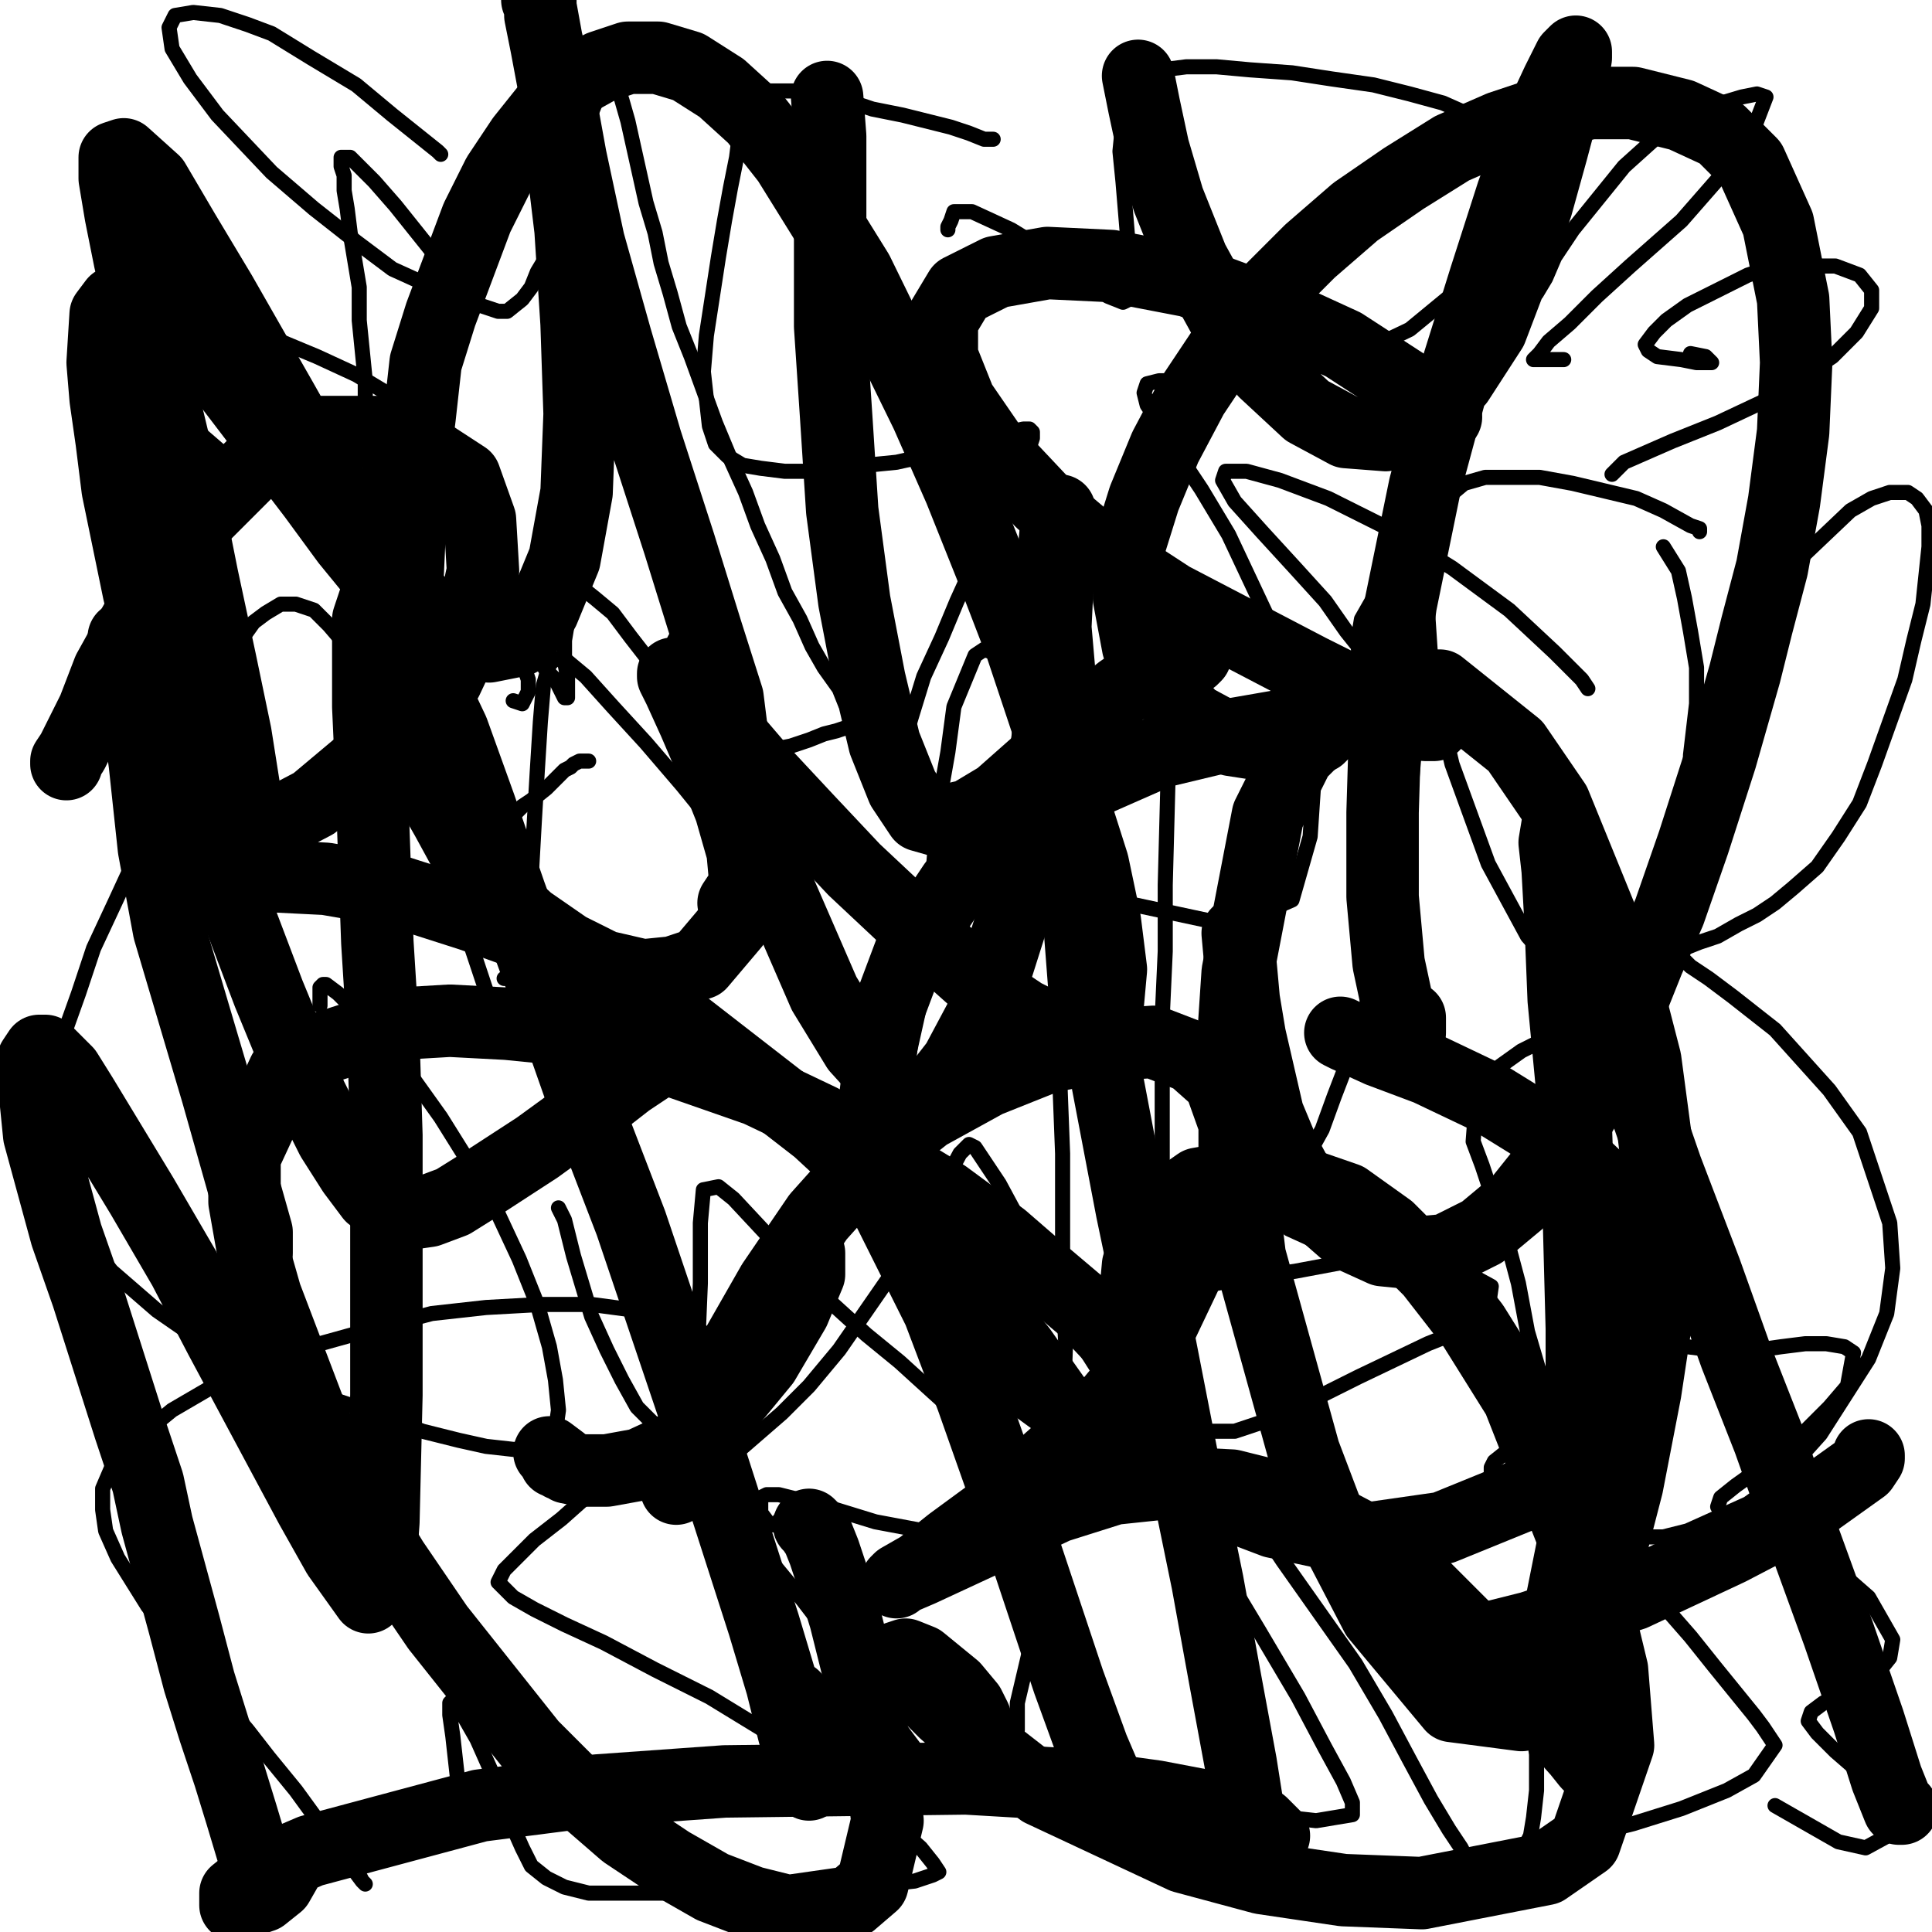 <?xml version="1.0" standalone="yes"?><svg width="640px" height="640px" xmlns="http://www.w3.org/2000/svg" version="1.1"><polyline points="195,252.125 195,252.125 194,252.125 193,252.125 192,252.125 190,253.125 189,254.125 187,255.125 185,257.125 183,259.125 181,261.125 176,265.125 173,267.125 170,270.125 167,272.125 163,275.125 160,278.125 156,281.125 153,285.125 149,288.125 145,292.125 137,297.125 134,300.125 131,302.125 129,303.125 127,304.125 126,304.125 125,304.125 125,304.125 125,303.125 124,298.125 124,295.125 125,290.125 125,285.125 125,280.125 126,273.125 126,266.125 127,251.125 127,243.125 127,234.125 127,225.125 127,216.125 127,206.125 126,196.125 126,187.125 125,177.125 124,167.125 123,157.125 122,147.125 121,136.125 121,126.125 120,116.125 119,106.125 119,95.125 116,77.125 115,69.125 114,63.125 114,58.125 113,55.125 113,53.125 113,52.125 114,52.125 116,52.125 118,54.125 121,57.125 124,60.125 131,68.125 135,73.125 139,78.125 143,83.125 148,88.125 152,93.125 156,97.125 159,101.125 165,103.125 168,103.125 173,99.125 176,95.125 178,90.125 181,85.125 183,78.125 186,72.125 188,65.125 190,58.125 195,44.125 196,37.125 198,32.125 199,27.125 200,23.125 201,20.125 201,18.125 201,17.125 201,17.125 202,19.125 203,22.125 204,27.125 206,33.125 208,40.125 210,49.125 212,58.125 214,67.125 217,77.125 219,87.125 222,97.125 225,108.125 229,118.125 233,129.125 237,140.125 242,152.125 247,163.125 251,174.125 256,185.125 260,196.125 265,205.125 269,214.125 273,221.125 278,228.125 280,233.125 282,235.125 283,237.125 284,239.125 283,240.125 282,241.125 280,241.125 277,242.125 273,243.125 268,245.125 262,247.125 257,248.125 252,250.125 248,251.125 244,252.125 241,253.125 239,253.125 238,253.125 237,254.125 237,253.125 236,252.125 234,249.125 232,244.125 228,237.125 222,229.125 216,220.125 209,211.125 203,203.125 197,198.125 192,194.125 190,194.125 188,196.125 188,200.125 188,206.125 187,212.125 187,219.125 188,224.125 188,228.125 188,231.125 188,231.125 187,231.125 186,229.125 184,225.125 181,222.125 179,219.125 177,218.125 175,217.125 175,219.125 174,222.125 175,225.125 175,229.125 174,231.125 173,233.125 170,232.125 " fill="none" stroke="#000000" stroke-width="5px" stroke-linecap="round" stroke-linejoin="round" /><polyline points="329,46.125 329,46.125 326,46.125 321,44.125 315,42.125 307,40.125 299,38.125 289,36.125 280,33.125 272,31.125 265,30.125 258,30.125 253,30.125 250,33.125 247,38.125 245,44.125 244,52.125 242,62.125 240,73.125 238,85.125 236,98.125 234,111.125 233,123.125 235,141.125 237,147.125 241,151.125 246,154.125 252,155.125 260,156.125 269,156.125 287,154.125 297,153.125 306,151.125 315,148.125 323,146.125 330,144.125 339,142.125 341,142.125 342,143.125 342,145.125 341,148.125 338,153.125 335,160.125 331,168.125 322,188.125 317,199.125 312,211.125 306,224.125 302,237.125 299,247.125 297,256.125 298,263.125 305,274.125 313,279.125 322,283.125 333,288.125 345,292.125 373,299.125 387,302.125 401,305.125 412,305.125 428,298.125 434,277.125 435,262.125 433,246.125 429,228.125 423,211.125 407,177.125 398,162.125 390,150.125 384,140.125 380,134.125 379,130.125 380,127.125 384,126.125 396,126.125 404,126.125 413,125.125 424,124.125 435,122.125 446,119.125 467,109.125 484,95.125 490,87.125 495,78.125 498,69.125 500,62.125 500,54.125 498,48.125 494,42.125 487,38.125 478,34.125 467,31.125 455,28.125 441,26.125 428,24.125 414,23.125 403,22.125 393,22.125 385,23.125 380,25.125 376,28.125 374,33.125 372,40.125 371,50.125 372,60.125 374,84.125 375,93.125 374,99.125 372,100.125 367,98.125 361,93.125 353,87.125 335,76.125 322,70.125 318,70.125 316,70.125 315,73.125 314,75.125 314,76.125 " fill="none" stroke="#000000" stroke-width="5px" stroke-linecap="round" stroke-linejoin="round" /><polyline points="165,343.125 165,340.125 163,334.125 157,316.125 153,304.125 148,291.125 143,277.125 137,263.125 131,249.125 126,236.125 120,224.125 115,214.125 109,207.125 104,202.125 98,200.125 93,200.125 88,203.125 84,206.125 79,213.125 74,221.125 69,232.125 64,244.125 58,257.125 54,265.125 50,275.125 44,286.125 38,299.125 31,314.125 26,329.125 21,343.125 19,357.125 17,369.125 17,381.125 19,391.125 22,401.125 28,410.125 37,421.125 52,434.125 65,443.125 78,449.125 98,458.125 112,464.125 127,469.125 140,474.125 152,477.125 161,479.125 170,480.125 176,480.125 181,478.125 184,474.125 185,467.125 184,457.125 182,446.125 178,432.125 172,417.125 165,402.125 156,386.125 146,370.125 136,356.125 126,344.125 118,335.125 112,329.125 108,326.125 107,326.125 106,327.125 106,328.125 106,331.125 106,333.125 " fill="none" stroke="#000000" stroke-width="5px" stroke-linecap="round" stroke-linejoin="round" /><polyline points="185,400.125 187,404.125 190,416.125 196,436.125 201,447.125 206,457.125 211,466.125 220,475.125 223,475.125 228,466.125 230,458.125 231,449.125 232,425.125 232,405.125 233,394.125 238,393.125 243,397.125 257,412.125 266,422.125 276,432.125 287,442.125 298,451.125 309,461.125 319,470.125 328,479.125 335,485.125 341,488.125 347,487.125 350,481.125 352,472.125 353,444.125 352,426.125 352,405.125 352,382.125 351,356.125 350,331.125 348,305.125 346,281.125 343,260.125 339,243.125 336,230.125 332,221.125 329,216.125 326,215.125 323,217.125 316,234.125 314,249.125 311,266.125 308,302.125 307,320.125 304,336.125 300,354.125 297,355.125 292,353.125 281,337.125 273,324.125 263,308.125 252,292.125 226,260.125 214,246.125 203,234.125 194,224.125 188,219.125 184,218.125 182,220.125 180,227.125 179,239.125 178,255.125 177,272.125 176,290.125 175,304.125 171,321.125 169,324.125 167,324.125 " fill="none" stroke="#000000" stroke-width="5px" stroke-linecap="round" stroke-linejoin="round" /><polyline points="466,234.125 464,233.125 459,232.125 452,229.125 443,226.125 433,222.125 423,217.125 414,213.125 406,211.125 393,212.125 389,217.125 387,227.125 387,239.125 387,255.125 386,293.125 386,315.125 385,337.125 385,382.125 385,404.125 385,423.125 385,439.125 387,453.125 389,463.125 393,470.125 398,474.125 409,474.125 418,471.125 428,467.125 438,462.125 450,456.125 473,445.125 483,441.125 489,437.125 493,433.125 494,426.125 483,420.125 475,418.125 456,415.125 446,413.125 438,412.125 427,407.125 425,404.125 425,400.125 427,396.125 433,383.125 438,374.125 442,363.125 447,350.125 452,335.125 457,319.125 461,301.125 465,283.125 467,266.125 469,243.125 469,237.125 468,236.125 465,239.125 465,240.125 " fill="none" stroke="#000000" stroke-width="5px" stroke-linecap="round" stroke-linejoin="round" /><polyline points="563,176.125 563,175.125 560,174.125 551,169.125 542,165.125 521,160.125 510,158.125 501,158.125 492,158.125 485,160.125 479,165.125 475,172.125 473,181.125 473,191.125 473,204.125 474,219.125 477,236.125 481,253.125 493,286.125 506,310.125 514,319.125 528,329.125 536,334.125 538,335.125 538,335.125 536,336.125 533,337.125 520,341.125 512,344.125 504,348.125 497,353.125 489,365.125 488,378.125 491,386.125 499,410.125 503,425.125 506,441.125 511,458.125 521,488.125 526,498.125 533,506.125 542,509.125 551,509.125 559,507.125 579,498.125 586,493.125 594,485.125 603,475.125 619,450.125 625,435.125 627,420.125 626,405.125 616,375.125 606,361.125 588,341.125 574,330.125 566,324.125 560,320.125 557,317.125 557,316.125 558,314.125 563,312.125 569,310.125 576,306.125 582,303.125 588,299.125 594,294.125 602,287.125 609,277.125 616,266.125 621,253.125 631,225.125 634,212.125 637,200.125 639,181.125 639,174.125 638,169.125 635,165.125 632,163.125 626,163.125 620,165.125 613,169.125 593,188.125 583,204.125 576,217.125 571,230.125 567,241.125 564,249.125 561,254.125 560,254.125 560,250.125 562,233.125 562,221.125 560,209.125 558,198.125 556,189.125 551,181.125 " fill="none" stroke="#000000" stroke-width="5px" stroke-linecap="round" stroke-linejoin="round" /><polyline points="117,619.125 119,621.125 120,623.125 121,624.125 121,624.125 120,623.125 117,619.125 113,613.125 106,604.125 98,593.125 89,582.125 82,573.125 71,560.125 61,547.125 55,539.125 49,532.125 44,524.125 39,516.125 35,507.125 34,500.125 34,493.125 37,486.125 46,476.125 57,467.125 69,460.125 90,451.125 106,445.125 124,440.125 143,435.125 161,433.125 179,432.125 196,432.125 211,434.125 222,437.125 231,440.125 237,444.125 239,449.125 238,454.125 233,461.125 225,469.125 216,478.125 206,487.125 195,495.125 186,503.125 177,510.125 171,516.125 167,520.125 165,524.125 170,529.125 177,533.125 187,538.125 200,544.125 217,553.125 235,562.125 253,573.125 270,584.125 284,594.125 296,604.125 305,612.125 309,617.125 311,620.125 309,621.125 303,623.125 294,624.125 282,625.125 267,625.125 251,626.125 235,627.125 219,627.125 206,627.125 195,627.125 187,625.125 181,622.125 176,618.125 173,612.125 169,603.125 166,594.125 162,585.125 158,576.125 154,569.125 151,565.125 150,563.125 149,564.125 149,568.125 150,575.125 151,584.125 152,593.125 151,600.125 149,604.125 146,605.125 142,605.125 138,604.125 134,601.125 132,597.125 " fill="none" stroke="#000000" stroke-width="5px" stroke-linecap="round" stroke-linejoin="round" /><polyline points="318,598.125 309,587.125 300,575.125 289,560.125 266,530.125 247,507.125 241,499.125 238,493.125 240,485.125 244,481.125 259,468.125 268,459.125 278,447.125 287,434.125 296,421.125 304,408.125 310,397.125 318,382.125 321,379.125 323,380.125 331,392.125 338,405.125 346,422.125 357,443.125 371,465.125 402,515.125 417,540.125 430,562.125 439,579.125 445,590.125 448,597.125 448,601.125 436,603.125 427,602.125 402,598.125 390,595.125 372,590.125 366,588.125 366,586.125 368,583.125 369,577.125 366,564.125 361,556.125 355,549.125 345,544.125 341,547.125 337,564.125 337,573.125 336,579.125 335,583.125 331,585.125 " fill="none" stroke="#000000" stroke-width="5px" stroke-linecap="round" stroke-linejoin="round" /><polyline points="365,494.125 364,497.125 350,505.125 322,509.125 306,507.125 290,504.125 277,500.125 266,497.125 258,495.125 254,495.125 252,496.125 252,498.125 252,501.125 255,505.125 257,505.125 260,501.125 " fill="none" stroke="#000000" stroke-width="5px" stroke-linecap="round" stroke-linejoin="round" /><polyline points="485,614.125 484,612.125 480,606.125 474,596.125 467,583.125 459,568.125 449,551.125 437,534.125 425,517.125 413,499.125 402,483.125 385,456.125 380,446.125 378,439.125 380,434.125 385,430.125 392,427.125 403,425.125 415,423.125 429,421.125 445,418.125 462,414.125 479,409.125 510,399.125 524,397.125 543,397.125 548,400.125 551,405.125 550,414.125 545,426.125 537,439.125 527,451.125 518,462.125 500,480.125 495,484.125 494,486.125 494,488.125 497,491.125 502,493.125 509,496.125 518,501.125 527,508.125 537,516.125 553,534.125 560,542.125 568,552.125 581,568.125 584,572.125 588,578.125 581,588.125 572,593.125 557,599.125 541,604.125 529,607.125 512,611.125 508,611.125 506,611.125 506,611.125 506,610.125 507,608.125 508,602.125 509,593.125 509,581.125 507,567.125 503,554.125 496,543.125 489,534.125 475,525.125 471,526.125 468,530.125 468,537.125 468,544.125 469,552.125 471,557.125 471,560.125 472,562.125 469,561.125 " fill="none" stroke="#000000" stroke-width="5px" stroke-linecap="round" stroke-linejoin="round" /><polyline points="553,445.125 559,446.125 567,447.125 577,447.125 583,447.125 590,446.125 598,445.125 605,445.125 611,446.125 614,448.125 612,459.125 606,466.125 595,477.125 582,487.125 575,492.125 570,496.125 569,499.125 572,503.125 584,509.125 592,512.125 601,516.125 611,522.125 619,529.125 627,543.125 626,549.125 622,554.125 616,558.125 604,564.125 600,567.125 599,570.125 602,574.125 608,580.125 623,593.125 629,606.125 618,612.125 609,610.125 588,598.125 " fill="none" stroke="#000000" stroke-width="5px" stroke-linecap="round" stroke-linejoin="round" /><polyline points="146,51.125 145,50.125 140,46.125 130,38.125 118,28.125 103,19.125 90,11.125 82,8.125 73,5.125 64,4.125 58,5.125 56,9.125 57,16.125 63,26.125 72,38.125 90,57.125 104,69.125 118,80.125 130,89.125 141,94.125 153,93.125 156,87.125 157,79.125 157,71.125 158,66.125 158,66.125 157,70.125 153,79.125 " fill="none" stroke="#000000" stroke-width="5px" stroke-linecap="round" stroke-linejoin="round" /><polyline points="130,132.125 134,133.125 134,133.125 128,130.125 118,124.125 105,118.125 81,108.125 57,100.125 52,99.125 44,101.125 42,105.125 43,113.125 61,139.125 83,158.125 106,164.125 116,163.125 125,160.125 133,155.125 134,154.125 133,156.125 128,162.125 " fill="none" stroke="#000000" stroke-width="5px" stroke-linecap="round" stroke-linejoin="round" /><polyline points="509,97.125 512,92.125 515,85.125 521,76.125 538,55.125 548,46.125 567,35.125 577,32.125 582,31.125 585,32.125 580,45.125 571,57.125 557,73.125 540,88.125 529,98.125 520,107.125 513,113.125 510,117.125 508,119.125 509,119.125 511,119.125 518,119.125 " fill="none" stroke="#000000" stroke-width="5px" stroke-linecap="round" stroke-linejoin="round" /><polyline points="560,117.125 565,118.125 567,120.125 566,120.125 562,120.125 557,119.125 549,118.125 546,116.125 545,114.125 548,110.125 552,106.125 559,101.125 579,91.125 588,88.125 608,88.125 616,91.125 620,96.125 620,102.125 615,110.125 607,118.125 586,132.125 569,140.125 554,146.125 538,153.125 534,157.125 " fill="none" stroke="#000000" stroke-width="5px" stroke-linecap="round" stroke-linejoin="round" /><polyline points="526,228.125 524,225.125 515,216.125 500,202.125 481,188.125 460,175.125 440,165.125 424,159.125 413,156.125 406,156.125 405,159.125 409,166.125 418,176.125 429,188.125 439,199.125 446,209.125 450,214.125 451,216.125 450,215.125 450,211.125 451,205.125 455,198.125 460,193.125 464,191.125 467,193.125 467,199.125 465,206.125 459,214.125 454,217.125 " fill="none" stroke="#000000" stroke-width="5px" stroke-linecap="round" stroke-linejoin="round" /><polyline points="227,343.125 227,344.125 224,348.125 217,352.125 208,358.125 199,365.125 189,372.125 178,380.125 158,393.125 150,398.125 142,401.125 135,402.125 123,396.125 117,388.125 110,377.125 103,363.125 89,329.125 78,300.125 71,280.125 58,239.125 54,225.125 50,212.125 46,196.125 39,162.125 37,146.125 35,132.125 34,120.125 35,104.125 38,100.125 43,99.125 53,104.125 63,114.125 75,126.125 104,164.125 115,179.125 124,190.125 129,197.125 132,199.125 134,197.125 135,191.125 136,169.125 137,154.125 139,138.125 141,120.125 146,104.125 158,72.125 165,58.125 173,46.125 181,36.125 190,27.125 199,22.125 208,19.125 218,19.125 228,22.125 239,29.125 250,39.125 261,53.125 284,90.125 307,137.125 318,162.125 328,187.125 338,213.125 347,240.125 355,264.125 362,286.125 366,305.125 368,321.125 367,332.125 364,339.125 358,341.125 349,341.125 339,336.125 327,328.125 299,303.125 283,288.125 267,271.125 253,256.125 241,242.125 226,225.125 223,223.125 223,224.125 225,228.125 230,239.125 236,253.125 242,268.125 246,282.125 247,293.125 243,299.125 " fill="none" stroke="#000000" stroke-width="24px" stroke-linecap="round" stroke-linejoin="round" /><polyline points="248,293.125 246,299.125 243,306.125 232,319.125 223,322.125 213,323.125 200,320.125 188,314.125 175,305.125 163,294.125 154,282.125 148,271.125 144,264.125 143,260.125 146,261.125 150,265.125 154,272.125 157,281.125 160,288.125 160,293.125 " fill="none" stroke="#000000" stroke-width="24px" stroke-linecap="round" stroke-linejoin="round" /><polyline points="410,309.125 411,320.125 412,331.125 414,343.125 417,356.125 420,369.125 425,381.125 431,392.125 439,402.125 447,409.125 458,414.125 468,415.125 479,414.125 491,408.125 503,398.125 515,383.125 526,365.125 536,343.125 546,318.125 553,302.125 561,279.125 570,251.125 578,223.125 582,207.125 587,188.125 591,166.125 594,143.125 595,120.125 594,99.125 589,74.125 580,54.125 570,44.125 557,38.125 541,34.125 527,34.125 512,37.125 497,42.125 481,49.125 465,59.125 449,70.125 434,83.125 420,97.125 407,113.125 395,131.125 386,148.125 379,165.125 374,181.125 374,198.125 377,214.125 385,227.125 395,238.125 408,245.125 421,247.125 431,247.125 437,244.125 441,240.125 443,235.125 " fill="none" stroke="#000000" stroke-width="24px" stroke-linecap="round" stroke-linejoin="round" /><polyline points="268,505.125 269,506.125 271,509.125 273,514.125 276,523.125 280,536.125 284,552.125 288,570.125 292,588.125 294,603.125 289,624.125 282,630.125 261,633.125 249,630.125 236,625.125 222,617.125 207,607.125 192,594.125 176,578.125 145,539.125 130,517.125 116,494.125 104,471.125 88,429.125 84,415.125 81,398.125 81,383.125 94,355.125 104,348.125 132,339.125 149,338.125 168,339.125 188,341.125 208,346.125 251,361.125 272,371.125 313,396.125 332,410.125 347,423.125 360,434.125 375,450.125 378,454.125 379,455.125 379,454.125 378,449.125 377,441.125 376,430.125 377,419.125 380,409.125 387,399.125 397,392.125 420,388.125 446,397.125 460,407.125 474,421.125 488,439.125 503,463.125 527,524.125 534,553.125 536,578.125 525,610.125 512,619.125 471,627.125 445,626.125 418,622.125 392,615.125 345,593.125 327,579.125 313,567.125 304,558.125 298,552.125 297,549.125 300,548.125 305,550.125 316,559.125 321,565.125 323,569.125 323,572.125 316,570.125 " fill="none" stroke="#000000" stroke-width="24px" stroke-linecap="round" stroke-linejoin="round" /><polyline points="268,415.125 268,422.125 263,434.125 253,451.125 239,468.125 225,479.125 212,485.125 201,487.125 193,487.125 188,486.125 185,484.125 184,484.125 184,484.125 185,484.125 186,484.125 186,485.125 186,484.125 182,481.125 " fill="none" stroke="#000000" stroke-width="24px" stroke-linecap="round" stroke-linejoin="round" /><polyline points="87,622.125 87,624.125 87,624.125 86,621.125 83,611.125 80,601.125 76,588.125 71,573.125 66,557.125 61,538.125 52,505.125 49,491.125 43,473.125 29,429.125 22,409.125 13,376.125 11,356.125 11,351.125 13,348.125 15,348.125 22,355.125 27,363.125 47,396.125 61,420.125 73,443.125 103,499.125 112,515.125 122,529.125 124,527.125 126,518.125 127,504.125 128,462.125 128,437.125 128,408.125 128,376.125 127,344.125 125,312.125 123,256.125 122,234.125 122,217.125 122,205.125 124,199.125 126,197.125 134,208.125 141,223.125 150,242.125 159,267.125 169,296.125 181,329.125 194,366.125 209,405.125 235,482.125 253,538.125 259,558.125 263,574.125 266,584.125 267,590.125 268,591.125 268,589.125 267,582.125 263,562.125 " fill="none" stroke="#000000" stroke-width="24px" stroke-linecap="round" stroke-linejoin="round" /><polyline points="232,216.125 236,226.125 240,241.125 245,260.125 253,283.125 273,329.125 284,347.125 294,358.125 303,363.125 310,361.125 317,352.125 325,337.125 338,296.125 343,271.125 347,245.125 349,220.125 350,199.125 351,184.125 351,174.125 351,169.125 350,169.125 350,173.125 349,184.125 349,201.125 351,224.125 356,284.125 361,320.125 367,359.125 375,401.125 384,444.125 392,485.125 400,524.125 406,557.125 411,584.125 414,603.125 415,613.125 414,618.125 412,609.125 " fill="none" stroke="#000000" stroke-width="24px" stroke-linecap="round" stroke-linejoin="round" /><polyline points="544,437.125 550,406.125 549,381.125 545,351.125 537,320.125 515,266.125 502,247.125 477,227.125 453,227.125 430,250.125 420,270.125 410,322.125 408,352.125 410,383.125 414,416.125 432,481.125 443,510.125 456,535.125 481,565.125 504,568.125 514,559.125 523,542.125 532,519.125 539,492.125 545,461.125 550,428.125 550,394.125 546,360.125 535,321.125 " fill="none" stroke="#000000" stroke-width="24px" stroke-linecap="round" stroke-linejoin="round" /><polyline points="86,270.125 85,272.125 84,275.125 84,278.125 84,282.125 84,286.125 84,290.125 85,291.125 85,289.125 84,285.125 83,276.125 81,262.125 78,243.125 73,219.125 67,191.125 61,161.125 55,136.125 51,120.125 47,103.125 43,86.125 40,71.125 38,59.125 38,52.125 41,51.125 51,60.125 61,77.125 73,97.125 93,132.125 106,155.125 121,178.125 136,197.125 150,209.125 162,214.125 172,212.125 180,202.125 187,185.125 191,163.125 192,137.125 191,107.125 189,76.125 186,51.125 184,31.125 181,15.125 179,5.125 179,0 178,0 179,2.125 181,13.125 185,30.125 189,52.125 195,80.125 204,112.125 214,146.125 225,180.125 234,209.125 241,231.125 243,247.125 245,252.125 " fill="none" stroke="#000000" stroke-width="24px" stroke-linecap="round" stroke-linejoin="round" /><polyline points="274,32.125 275,45.125 275,81.125 275,108.125 277,138.125 279,169.125 283,199.125 288,225.125 293,246.125 299,261.125 305,270.125 312,272.125 321,270.125 331,264.125 357,241.125 371,229.125 381,222.125 390,219.125 395,218.125 396,217.125 395,213.125 " fill="none" stroke="#000000" stroke-width="24px" stroke-linecap="round" stroke-linejoin="round" /><polyline points="377,25.125 379,35.125 382,49.125 387,66.125 395,86.125 406,106.125 419,123.125 433,136.125 446,143.125 459,144.125 471,139.125 483,126.125 494,109.125 502,88.125 509,68.125 514,50.125 518,35.125 521,25.125 522,19.125 522,17.125 520,19.125 516,27.125 509,42.125 501,64.125 492,92.125 482,124.125 472,161.125 464,200.125 459,236.125 458,269.125 458,297.125 460,319.125 463,333.125 465,340.125 467,342.125 467,341.125 467,337.125 " fill="none" stroke="#000000" stroke-width="24px" stroke-linecap="round" stroke-linejoin="round" /><polyline points="368,600.125 371,602.125 371,600.125 368,593.125 362,579.125 354,557.125 334,497.125 322,463.125 311,434.125 292,396.125 287,386.125 283,382.125 281,382.125 " fill="none" stroke="#000000" stroke-width="24px" stroke-linecap="round" stroke-linejoin="round" /><polyline points="224,493.125 225,489.125 229,480.125 235,465.125 244,446.125 256,425.125 271,403.125 288,384.125 307,369.125 327,358.125 347,350.125 367,346.125 382,345.125 395,350.125 404,358.125 409,372.125 409,388.125 379,451.125 364,469.125 346,485.125 330,500.125 315,511.125 305,519.125 298,523.125 297,524.125 298,523.125 305,520.125 333,507.125 350,499.125 369,493.125 388,491.125 408,492.125 428,497.125 449,508.125 470,524.125 506,560.125 518,574.125 526,584.125 530,588.125 530,588.125 521,578.125 " fill="none" stroke="#000000" stroke-width="24px" stroke-linecap="round" stroke-linejoin="round" /><polyline points="514,542.125 517,532.125 521,512.125 524,476.125 524,440.125 523,402.125 522,373.125 518,331.125 517,306.125 516,288.125 515,279.125 516,273.125 520,283.125 523,296.125 532,327.125 543,361.125 552,387.125 565,421.125 575,449.125 586,477.125 597,508.125 609,541.125 619,570.125 625,589.125 629,599.125 630,599.125 " fill="none" stroke="#000000" stroke-width="24px" stroke-linecap="round" stroke-linejoin="round" /><polyline points="619,482.125 619,483.125 617,486.125 596,501.125 573,513.125 541,528.125 522,534.125 507,539.125 487,544.125 " fill="none" stroke="#000000" stroke-width="24px" stroke-linecap="round" stroke-linejoin="round" /><polyline points="41,211.125 42,214.125 43,220.125 45,230.125 48,253.125 51,281.125 56,308.125 72,362.125 85,408.125 85,415.125 " fill="none" stroke="#000000" stroke-width="24px" stroke-linecap="round" stroke-linejoin="round" /><polyline points="22,253.125 22,252.125 24,249.125 27,243.125 31,235.125 36,222.125 51,195.125 66,172.125 87,151.125 103,143.125 131,143.125 154,158.125 159,172.125 160,189.125 156,208.125 148,225.125 135,240.125 104,266.125 83,277.125 75,281.125 70,285.125 68,287.125 88,290.125 108,291.125 131,295.125 156,303.125 184,313.125 213,329.125 271,374.125 298,399.125 338,447.125 350,464.125 358,475.125 360,481.125 356,479.125 " fill="none" stroke="#000000" stroke-width="24px" stroke-linecap="round" stroke-linejoin="round" /><polyline points="479,138.125 465,127.125 445,114.125 421,103.125 394,93.125 368,88.125 347,87.125 330,90.125 318,96.125 312,106.125 312,118.125 318,133.125 329,149.125 345,166.125 365,183.125 388,198.125 411,210.125 434,222.125 452,231.125 465,237.125 473,240.125 475,240.125 472,240.125 464,239.125 450,238.125 432,239.125 409,243.125 384,249.125 359,260.125 335,275.125 316,293.125 302,314.125 293,338.125 290,363.125 293,388.125 303,412.125 319,435.125 340,457.125 366,476.125 393,493.125 422,504.125 450,510.125 478,506.125 505,495.125 526,476.125 538,455.125 544,433.125 542,412.125 532,393.125 515,377.125 494,364.125 473,354.125 457,348.125 446,343.125 444,342.125 " fill="none" stroke="#000000" stroke-width="24px" stroke-linecap="round" stroke-linejoin="round" /><polyline points="422,608.125 418,604.125 404,599.125 383,595.125 354,591.125 320,589.125 240,590.125 198,593.125 159,598.125 103,613.125 89,619.125 83,623.125 78,627.125 78,631.125 87,628.125 92,624.125 96,617.125 " fill="none" stroke="#000000" stroke-width="24px" stroke-linecap="round" stroke-linejoin="round" /></svg>
